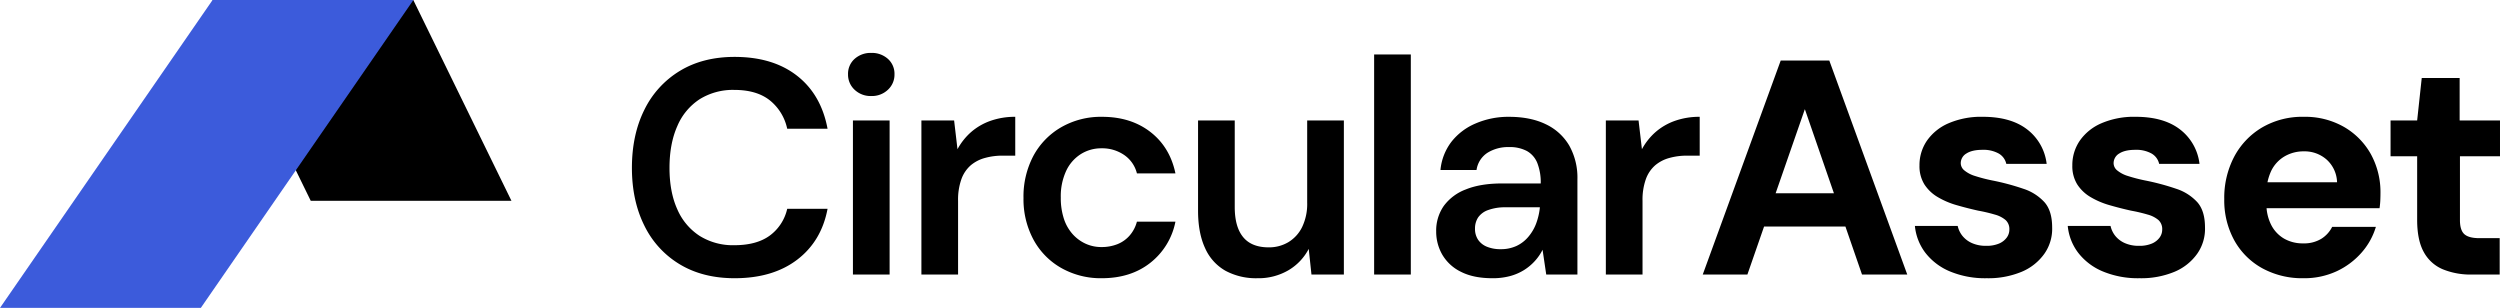 <svg xmlns="http://www.w3.org/2000/svg" width="1185.833" height="146.042"><path d="M100.836.003l46.56 95.246h95.2L196.036.003z"/><path fill="#3c5bdb" d="M100.836 0L0 146.042h95.258L196.094 0z"/><path d="M348.457 131.969q-15.08 0-26.028-6.6a43.7 43.7 0 01-16.82-18.415q-5.872-11.815-5.872-27.325 0-15.66 5.872-27.478a44.174 44.174 0 0116.82-18.492q10.948-6.67 26.028-6.67 18.125 0 29.58 8.918t14.5 25.158h-19.14a23.494 23.494 0 00-8.265-13.486q-6.235-4.93-16.82-4.93a29.8 29.8 0 00-16.458 4.423 28.333 28.333 0 00-10.587 12.757q-3.7 8.34-3.7 19.8t3.7 19.648a28.45 28.45 0 0010.588 12.61 29.8 29.8 0 0016.457 4.422q10.585 0 16.82-4.567a21.66 21.66 0 008.265-12.688h19.14q-2.9 15.375-14.428 24.142t-29.652 8.773zm56.115-1.74v-73.08h17.4v73.08zm8.7-84.68a10.991 10.991 0 01-7.9-2.972 9.719 9.719 0 01-3.118-7.323 9.43 9.43 0 013.113-7.325 11.314 11.314 0 017.9-2.827 11.314 11.314 0 017.9 2.827 9.43 9.43 0 013.118 7.323 9.719 9.719 0 01-3.118 7.323 10.991 10.991 0 01-7.895 2.974zm23.78 84.68v-73.08h15.515l1.6 13.63a29.42 29.42 0 016.525-8.193 28.346 28.346 0 019.208-5.293 34.58 34.58 0 0111.667-1.884v18.42h-6.09a30.748 30.748 0 00-8.265 1.087 17.555 17.555 0 00-6.743 3.48 15.777 15.777 0 00-4.422 6.525 29.032 29.032 0 00-1.6 10.368v34.94zm85.55 1.74a37.964 37.964 0 01-19.212-4.858 34.05 34.05 0 01-13.2-13.485 40.314 40.314 0 01-4.712-19.647 41.24 41.24 0 014.712-20.083 34.55 34.55 0 0113.2-13.557 37.81 37.81 0 0119.357-4.93q13.63 0 22.91 7.177t11.89 19.648h-18.27a14.891 14.891 0 00-6.018-8.7 18.387 18.387 0 00-10.8-3.19 18.143 18.143 0 00-9.792 2.755 18.787 18.787 0 00-6.96 7.975 28.639 28.639 0 00-2.54 12.615 31.615 31.615 0 001.45 10.005 20.388 20.388 0 004.133 7.323 18.8 18.8 0 006.162 4.567 17.878 17.878 0 007.54 1.6 20.146 20.146 0 007.615-1.382 15.036 15.036 0 005.8-4.133 16.23 16.23 0 003.408-6.525h18.27a32.742 32.742 0 01-11.89 19.5q-9.278 7.325-23.053 7.325zm73.805 0a30.415 30.415 0 01-15.153-3.553 23.022 23.022 0 01-9.642-10.73q-3.335-7.178-3.335-17.763V57.149h17.4v41.035q0 9.425 3.987 14.283t12.108 4.858a17.9 17.9 0 009.352-2.465 17.146 17.146 0 006.525-7.177 25.259 25.259 0 002.392-11.528V57.149h17.4v73.08h-15.37l-1.3-12.18a25.286 25.286 0 01-9.643 10.15 28.137 28.137 0 01-14.721 3.77zm55.39-1.74v-104.4h17.4v104.4zm56.115 1.74q-8.99 0-14.935-3.045a20.7 20.7 0 01-8.845-8.12 21.834 21.834 0 01-2.9-11.02 20.451 20.451 0 013.553-12.035 22.919 22.919 0 0110.512-7.9q6.96-2.828 17.11-2.828h18.415a25.285 25.285 0 00-1.6-9.642 11.319 11.319 0 00-4.93-5.728 17.25 17.25 0 00-8.555-1.885 18.48 18.48 0 00-10.15 2.682 11.722 11.722 0 00-5.22 8.193h-17.11a26.009 26.009 0 015.225-13.412 28.849 28.849 0 0111.528-8.7 39.067 39.067 0 0115.732-3.118q10.3 0 17.545 3.552a25.423 25.423 0 0111.092 10.15 31.029 31.029 0 013.842 15.877v45.239h-14.79l-1.74-11.745a23.607 23.607 0 01-3.7 5.365 24.488 24.488 0 01-5.144 4.28 24.711 24.711 0 01-6.6 2.827 31.519 31.519 0 01-8.335 1.013zm3.915-13.775a17.467 17.467 0 007.467-1.523 16.459 16.459 0 005.655-4.35 21.235 21.235 0 003.7-6.308 30.6 30.6 0 001.74-7.395v-.29h-16.1a23.281 23.281 0 00-8.41 1.305 9.621 9.621 0 00-4.785 3.552 9.547 9.547 0 00-1.45 5.292 9.192 9.192 0 001.45 5.22 9.156 9.156 0 004.2 3.335 16.746 16.746 0 006.533 1.162zm49.88 12.035v-73.08h15.515l1.6 13.63a29.419 29.419 0 016.525-8.193 28.346 28.346 0 019.207-5.293 34.58 34.58 0 0111.672-1.885v18.421h-6.09a30.748 30.748 0 00-8.265 1.087 17.554 17.554 0 00-6.742 3.48 15.776 15.776 0 00-4.423 6.525 29.033 29.033 0 00-1.6 10.368v34.94zm45.96 0l36.98-101.5h23.055l36.975 101.5h-21.46l-27.115-78.445-27.26 78.445zm16.24-22.765l5.365-15.8h52.2l5.22 15.8zm118.47 24.505a43.224 43.224 0 01-17.545-3.263 28.586 28.586 0 01-11.6-8.845 24.883 24.883 0 01-4.93-12.687h20.3a11.508 11.508 0 002.247 4.712 12.053 12.053 0 004.495 3.407 15.98 15.98 0 006.742 1.305 14.979 14.979 0 006.163-1.088 8.734 8.734 0 003.625-2.828 6.392 6.392 0 001.232-3.77 5.791 5.791 0 00-1.74-4.5 13.1 13.1 0 00-5.075-2.61 75.71 75.71 0 00-7.975-1.885q-5.22-1.16-10.223-2.61a37.89 37.89 0 01-8.99-3.843 18.849 18.849 0 01-6.307-6.017 16.356 16.356 0 01-2.32-8.99 20.4 20.4 0 013.552-11.745 24.018 24.018 0 0110.295-8.265 39.075 39.075 0 0116.168-3.045q13.34 0 21.1 6.018a24.041 24.041 0 019.206 16.319h-19.14a7.5 7.5 0 00-3.625-4.93 14.833 14.833 0 00-7.685-1.74q-4.93 0-7.612 1.74a5.306 5.306 0 00-2.682 4.64 4.469 4.469 0 001.74 3.407 14.593 14.593 0 005 2.61 75.5 75.5 0 008.047 2.1 113.312 113.312 0 0114.935 3.987 23.244 23.244 0 0110.005 6.38q3.625 4.132 3.625 11.962a20.5 20.5 0 01-3.7 12.47 25 25 0 01-10.798 8.564 41.028 41.028 0 01-16.53 3.04zm72.5 0a43.224 43.224 0 01-17.545-3.263 28.586 28.586 0 01-11.6-8.845 24.883 24.883 0 01-4.93-12.687h20.3a11.508 11.508 0 002.247 4.712 12.053 12.053 0 004.495 3.407 15.98 15.98 0 006.742 1.305 14.979 14.979 0 006.163-1.088 8.734 8.734 0 003.625-2.828 6.392 6.392 0 001.232-3.77 5.791 5.791 0 00-1.74-4.5 13.1 13.1 0 00-5.075-2.61 75.71 75.71 0 00-7.975-1.885q-5.22-1.16-10.223-2.61a37.89 37.89 0 01-8.99-3.843 18.849 18.849 0 01-6.307-6.017 16.356 16.356 0 01-2.32-8.99 20.4 20.4 0 013.552-11.745 24.018 24.018 0 0110.295-8.265 39.075 39.075 0 0116.168-3.045q13.34 0 21.1 6.018a24.041 24.041 0 019.206 16.319h-19.14a7.5 7.5 0 00-3.625-4.93 14.833 14.833 0 00-7.685-1.74q-4.93 0-7.612 1.74a5.306 5.306 0 00-2.682 4.64 4.469 4.469 0 001.74 3.407 14.593 14.593 0 005 2.61 75.5 75.5 0 008.047 2.1 113.312 113.312 0 0114.935 3.987 23.244 23.244 0 0110.005 6.38q3.625 4.132 3.625 11.962a20.5 20.5 0 01-3.7 12.47 25 25 0 01-10.798 8.564 41.028 41.028 0 01-16.53 3.04zm77.72 0a39.485 39.485 0 01-19.5-4.713 33.814 33.814 0 01-13.27-13.194 39.306 39.306 0 01-4.785-19.647 41.772 41.772 0 014.713-20.086 35.306 35.306 0 0113.195-13.847 37.811 37.811 0 0119.793-5.075 37.115 37.115 0 0119.068 4.785 34.068 34.068 0 0112.756 12.907 37.5 37.5 0 014.567 18.7q0 1.45-.072 3.19t-.362 3.77h-59.16v-12.32h39.007a15.045 15.045 0 00-4.857-10.658 15.746 15.746 0 00-10.948-3.988 17.8 17.8 0 00-8.99 2.32 16.145 16.145 0 00-6.385 6.816 24.9 24.9 0 00-2.32 11.455v4.205a21.63 21.63 0 002.175 9.933 15.788 15.788 0 006.09 6.6 17.582 17.582 0 009.135 2.32 15.758 15.758 0 008.628-2.175 14.109 14.109 0 005.148-5.655h20.735a32.488 32.488 0 01-6.884 12.317 35.8 35.8 0 01-11.817 8.777 36.458 36.458 0 01-15.66 3.263zm79.75-1.74a34.794 34.794 0 01-13.557-2.465 18.291 18.291 0 01-9.062-8.12q-3.19-5.655-3.19-15.37v-30.16h-12.616V57.149h12.615l2.175-20.155h17.98v20.155h19.14v16.965h-18.995v30.3q0 4.785 2.1 6.67t7.177 1.885h9.57v17.26z"/></svg>